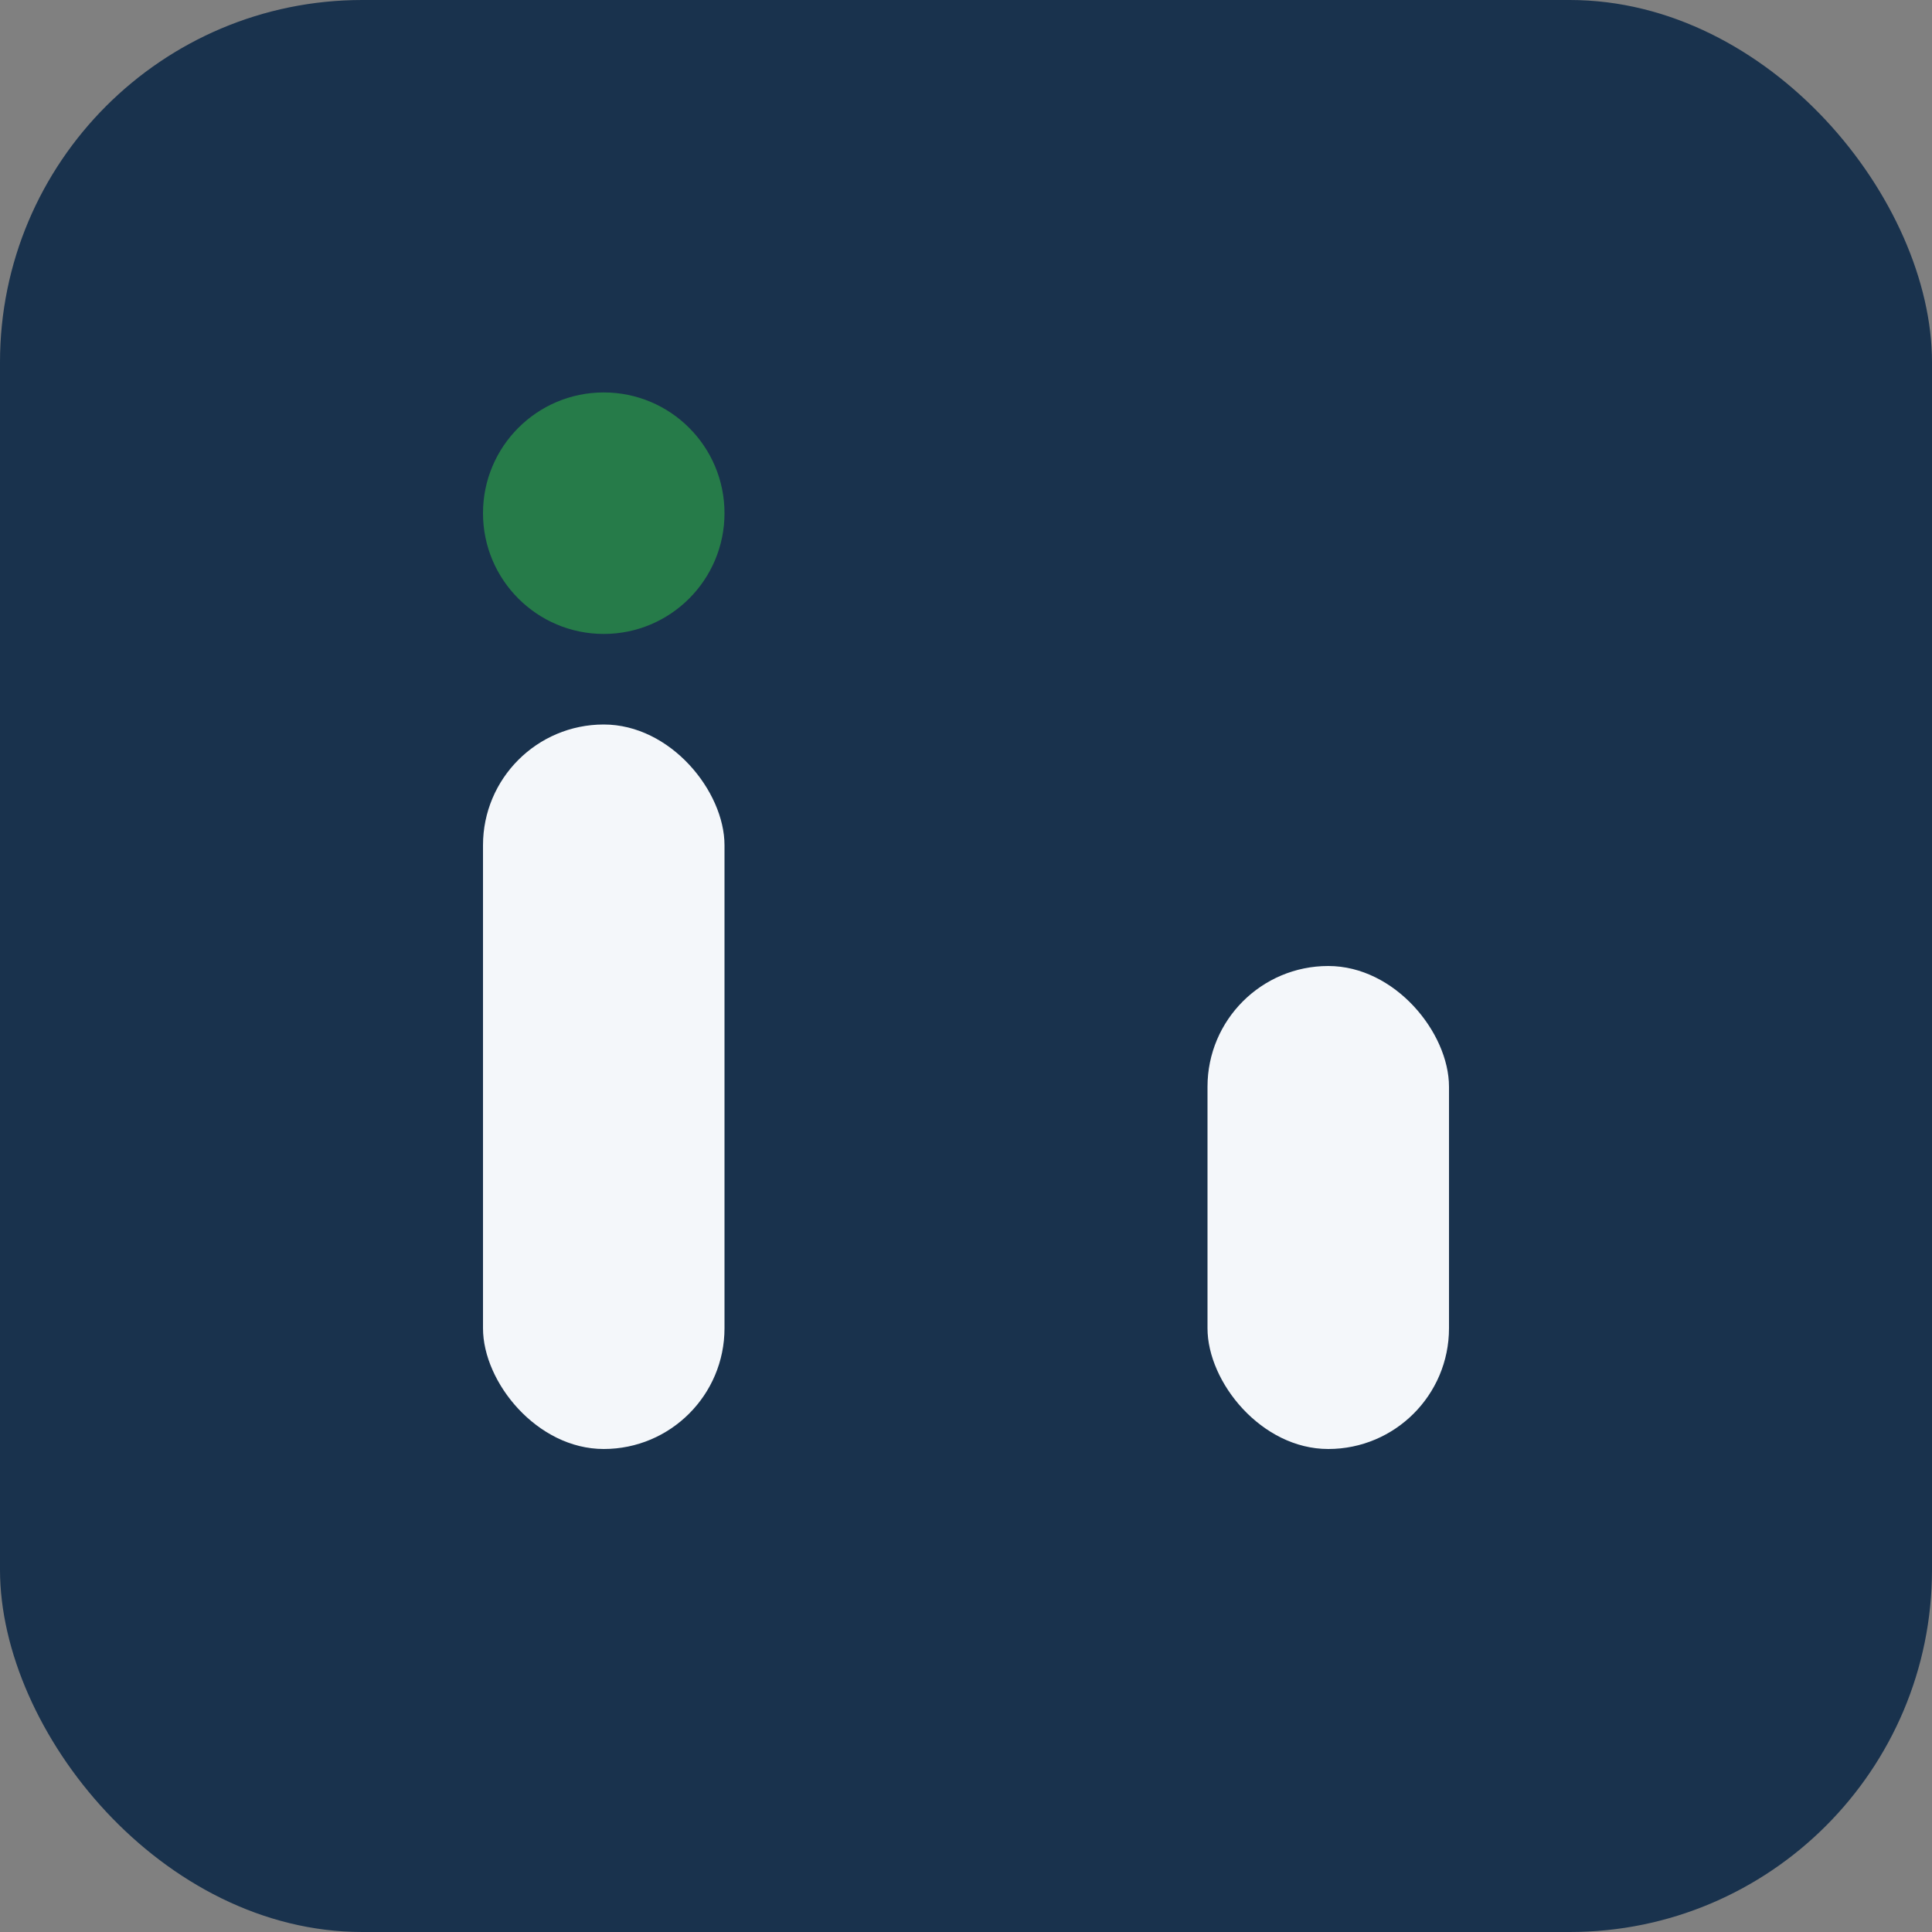 <?xml version="1.0" encoding="UTF-8"?>
<svg xmlns="http://www.w3.org/2000/svg" width="32" height="32" viewBox="0 0 32 32"><rect x="0" y="0" width="32" height="32" fill="#808080" stroke="none"/><rect width="32" height="32" rx="6" fill="#19324D"/><rect x="8" y="12" width="4" height="12" rx="2" fill="#F4F7FA"/><rect x="20" y="16" width="4" height="8" rx="2" fill="#F4F7FA"/><circle cx="10" cy="8.5" r="2" fill="#267B49"/></svg>